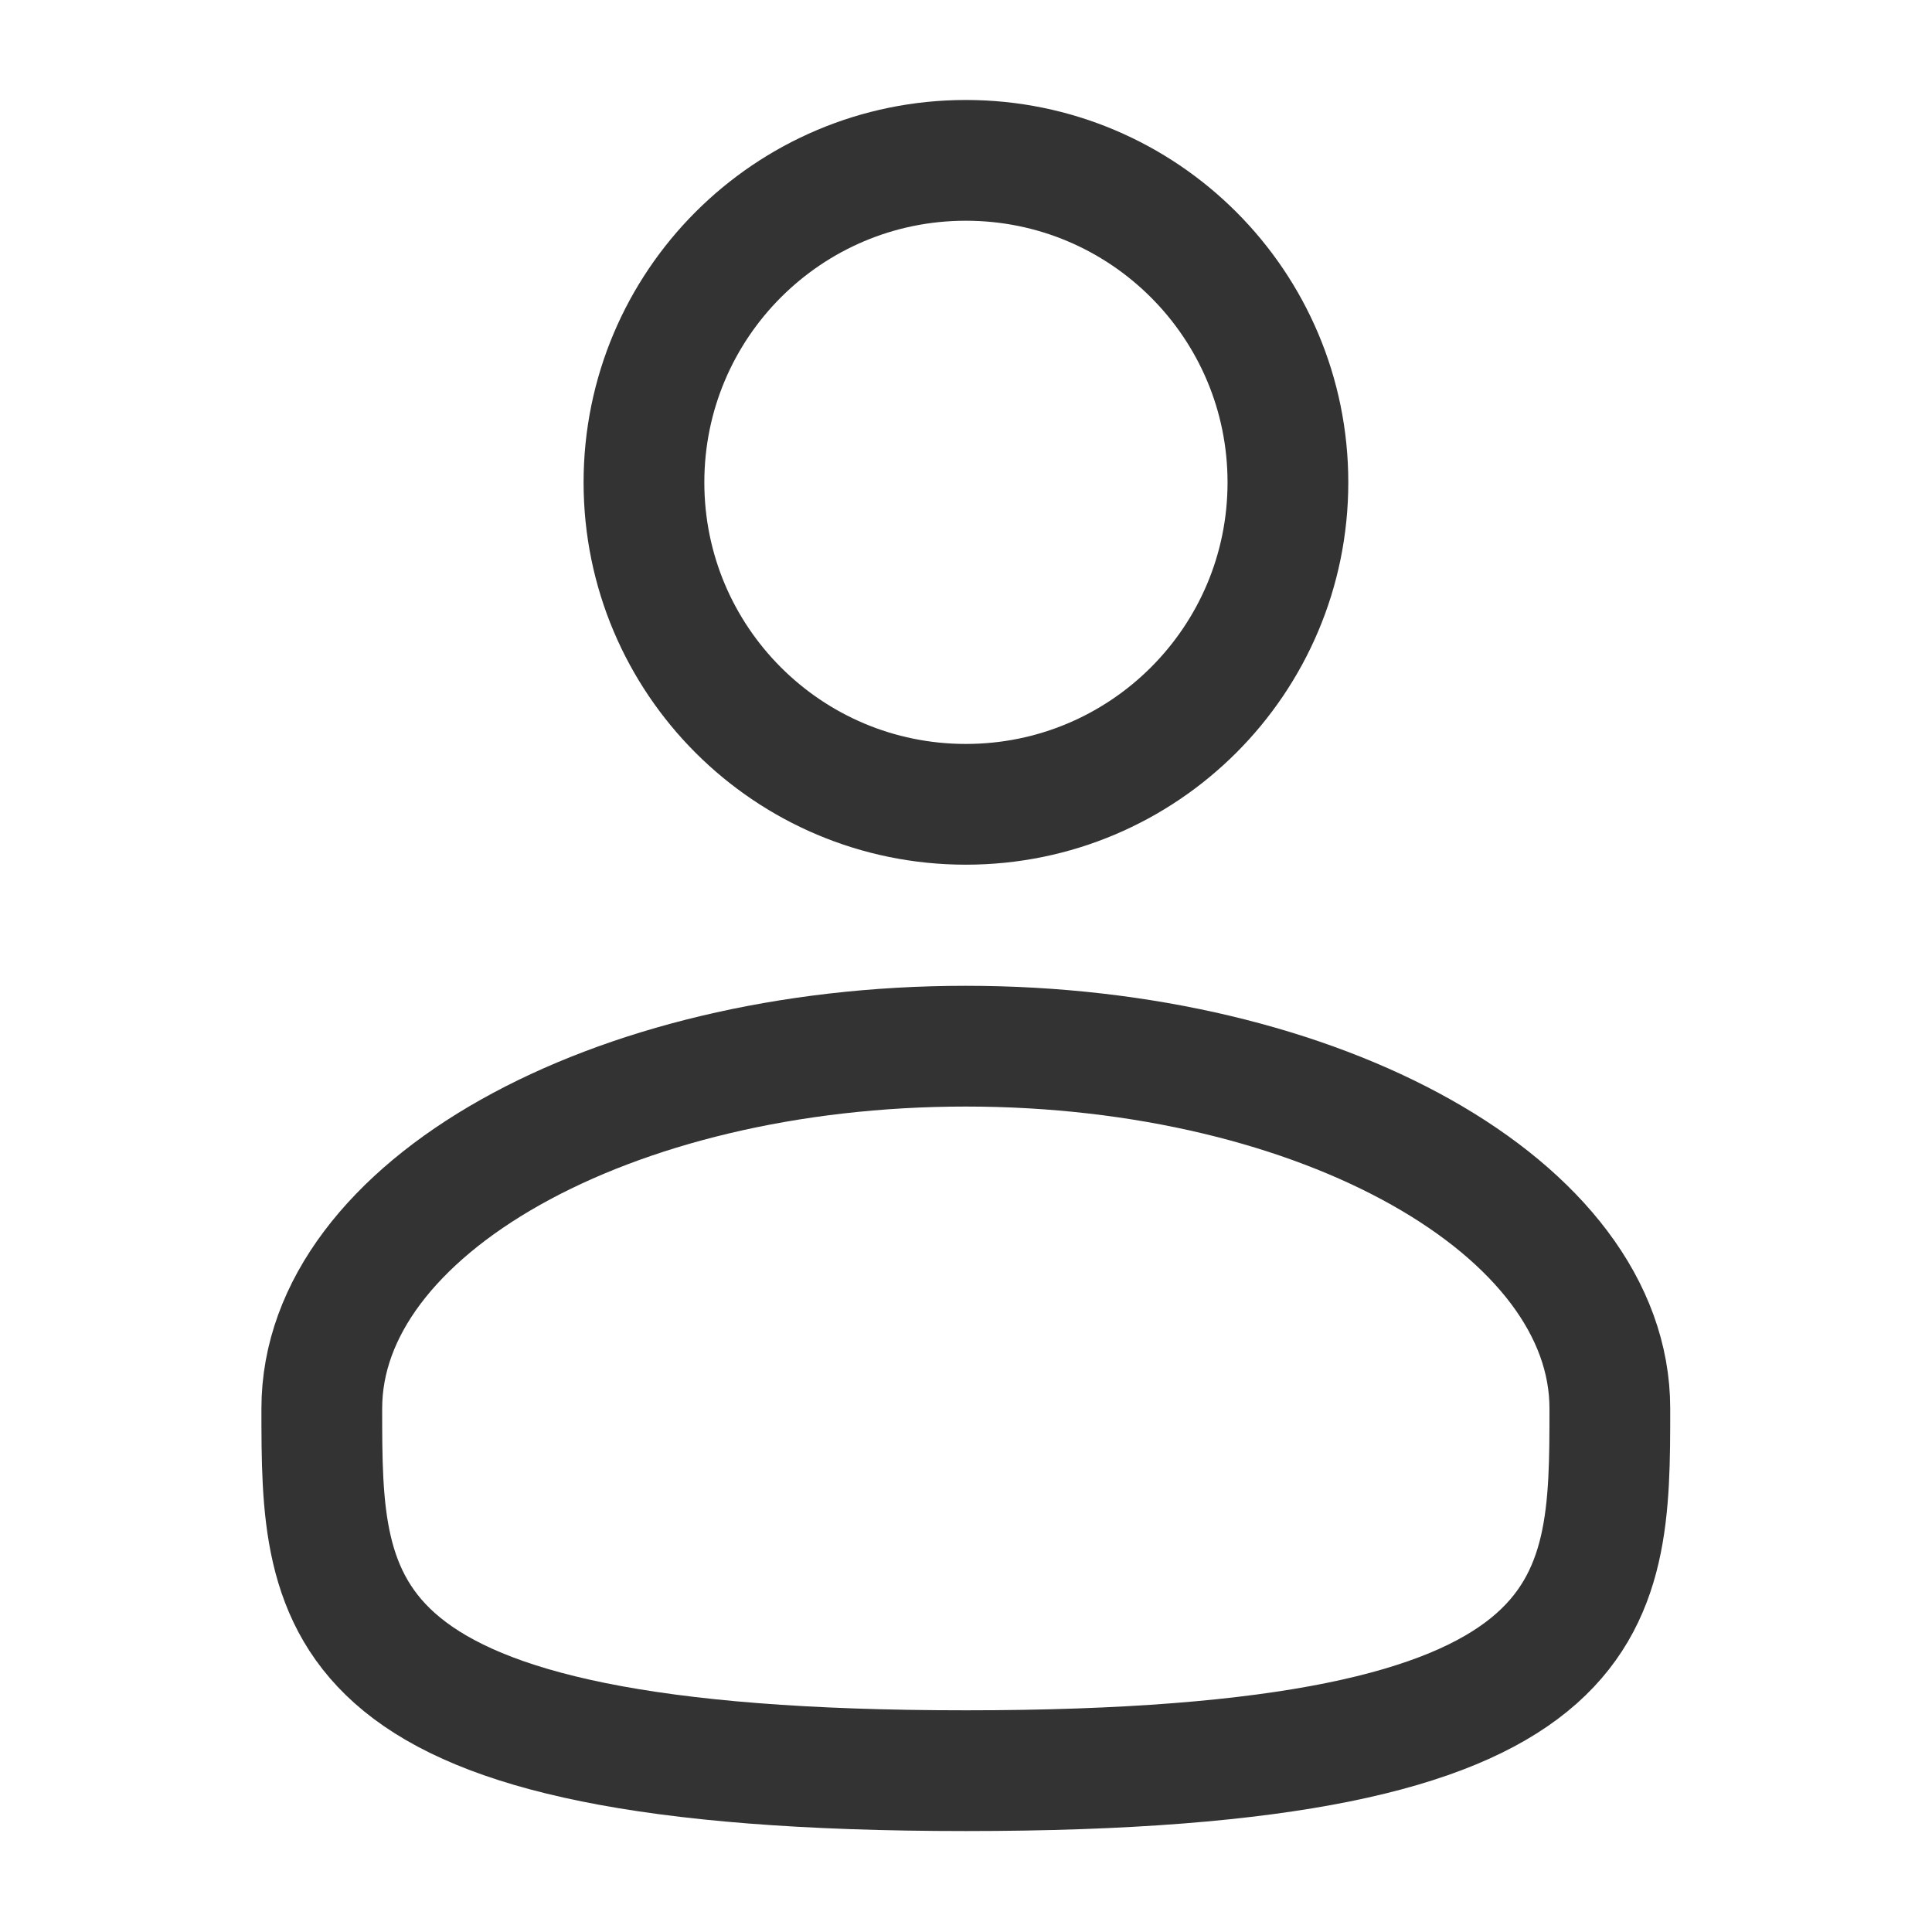 <svg width="16" height="16" viewBox="0 0 16 16" fill="none" xmlns="http://www.w3.org/2000/svg">
<path d="M7.999 6.661C9.472 6.661 10.666 5.468 10.666 3.995C10.666 2.522 9.472 1.328 7.999 1.328C6.526 1.328 5.333 2.522 5.333 3.995C5.333 5.468 6.526 6.661 7.999 6.661Z" stroke="#333333"/>
<path d="M13.332 11.664C13.332 13.321 13.332 14.664 7.998 14.664C2.665 14.664 2.665 13.321 2.665 11.664C2.665 10.007 5.053 8.664 7.998 8.664C10.944 8.664 13.332 10.007 13.332 11.664Z" stroke="#333333"/>
</svg>
